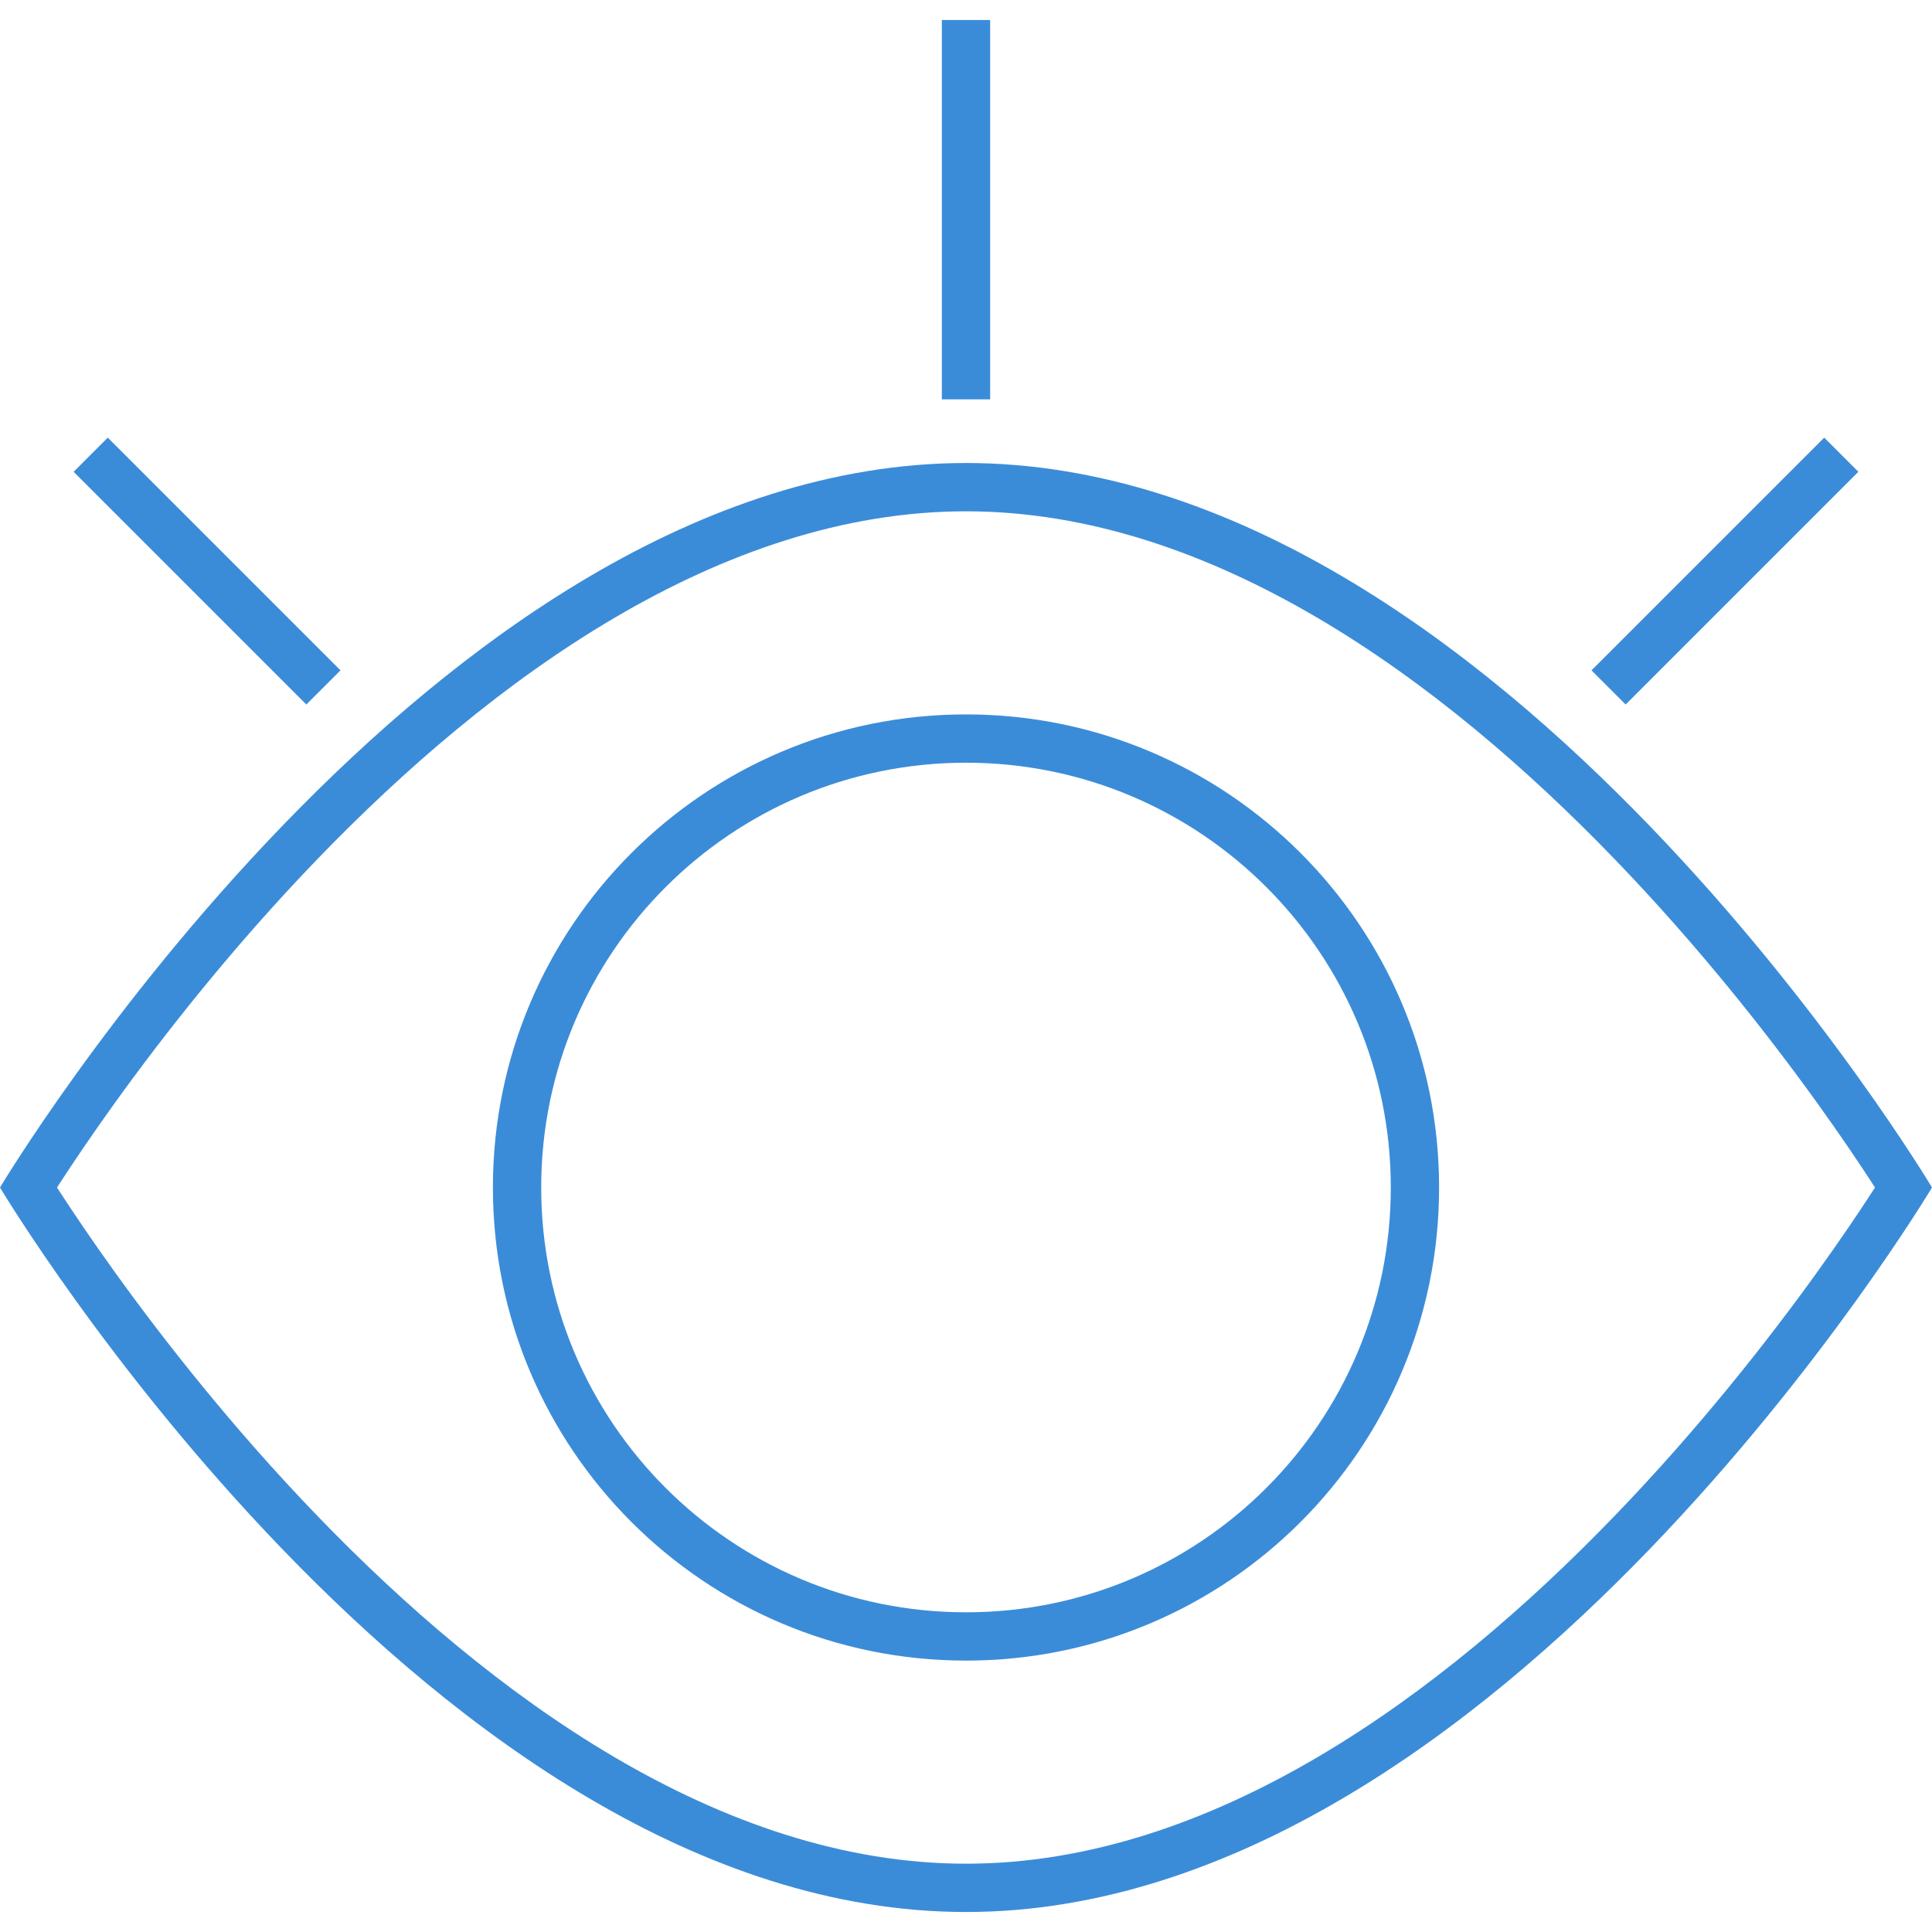<svg xmlns="http://www.w3.org/2000/svg" width="80" height="80" viewBox="0 0 80 80" fill="none"><path fill-rule="evenodd" clip-rule="evenodd" d="M0 49.172C0 49.172 17.909 79.172 40 79.172C62.091 79.172 80 49.172 80 49.172C80 49.172 62.091 19.172 40 19.172C17.909 19.172 0 49.172 0 49.172ZM2.361 49.172C2.402 49.236 2.445 49.303 2.49 49.372C3.008 50.169 3.775 51.314 4.767 52.692C6.752 55.45 9.62 59.121 13.155 62.783C20.317 70.204 29.815 77.172 40 77.172C50.185 77.172 59.683 70.204 66.845 62.783C70.38 59.121 73.248 55.45 75.233 52.692C76.225 51.314 76.992 50.169 77.51 49.372C77.555 49.303 77.598 49.236 77.639 49.172C77.598 49.108 77.555 49.042 77.51 48.973C76.992 48.176 76.225 47.031 75.233 45.653C73.248 42.895 70.38 39.224 66.845 35.561C59.683 28.141 50.185 21.172 40 21.172C29.815 21.172 20.317 28.141 13.155 35.561C9.62 39.224 6.752 42.895 4.767 45.653C3.775 47.031 3.008 48.176 2.49 48.973C2.445 49.042 2.402 49.108 2.361 49.172Z" fill="#3B8CD8"></path><path fill-rule="evenodd" clip-rule="evenodd" d="M40 66.762C49.715 66.762 57.59 58.887 57.59 49.172C57.59 39.457 49.715 31.582 40 31.582C30.285 31.582 22.41 39.457 22.41 49.172C22.41 58.887 30.285 66.762 40 66.762ZM40 68.762C50.819 68.762 59.59 59.992 59.59 49.172C59.59 38.353 50.819 29.582 40 29.582C29.181 29.582 20.41 38.353 20.41 49.172C20.41 59.992 29.181 68.762 40 68.762Z" fill="#3B8CD8"></path><path fill-rule="evenodd" clip-rule="evenodd" d="M12.685 29.172L3.049 19.536L4.463 18.122L14.099 27.758L12.685 29.172Z" fill="#3B8CD8"></path><path fill-rule="evenodd" clip-rule="evenodd" d="M67.315 29.172L76.951 19.536L75.537 18.122L65.9 27.758L67.315 29.172Z" fill="#3B8CD8"></path><path fill-rule="evenodd" clip-rule="evenodd" d="M39 16.536V0.828L41 0.828V16.536H39Z" fill="#3B8CD8"></path></svg>